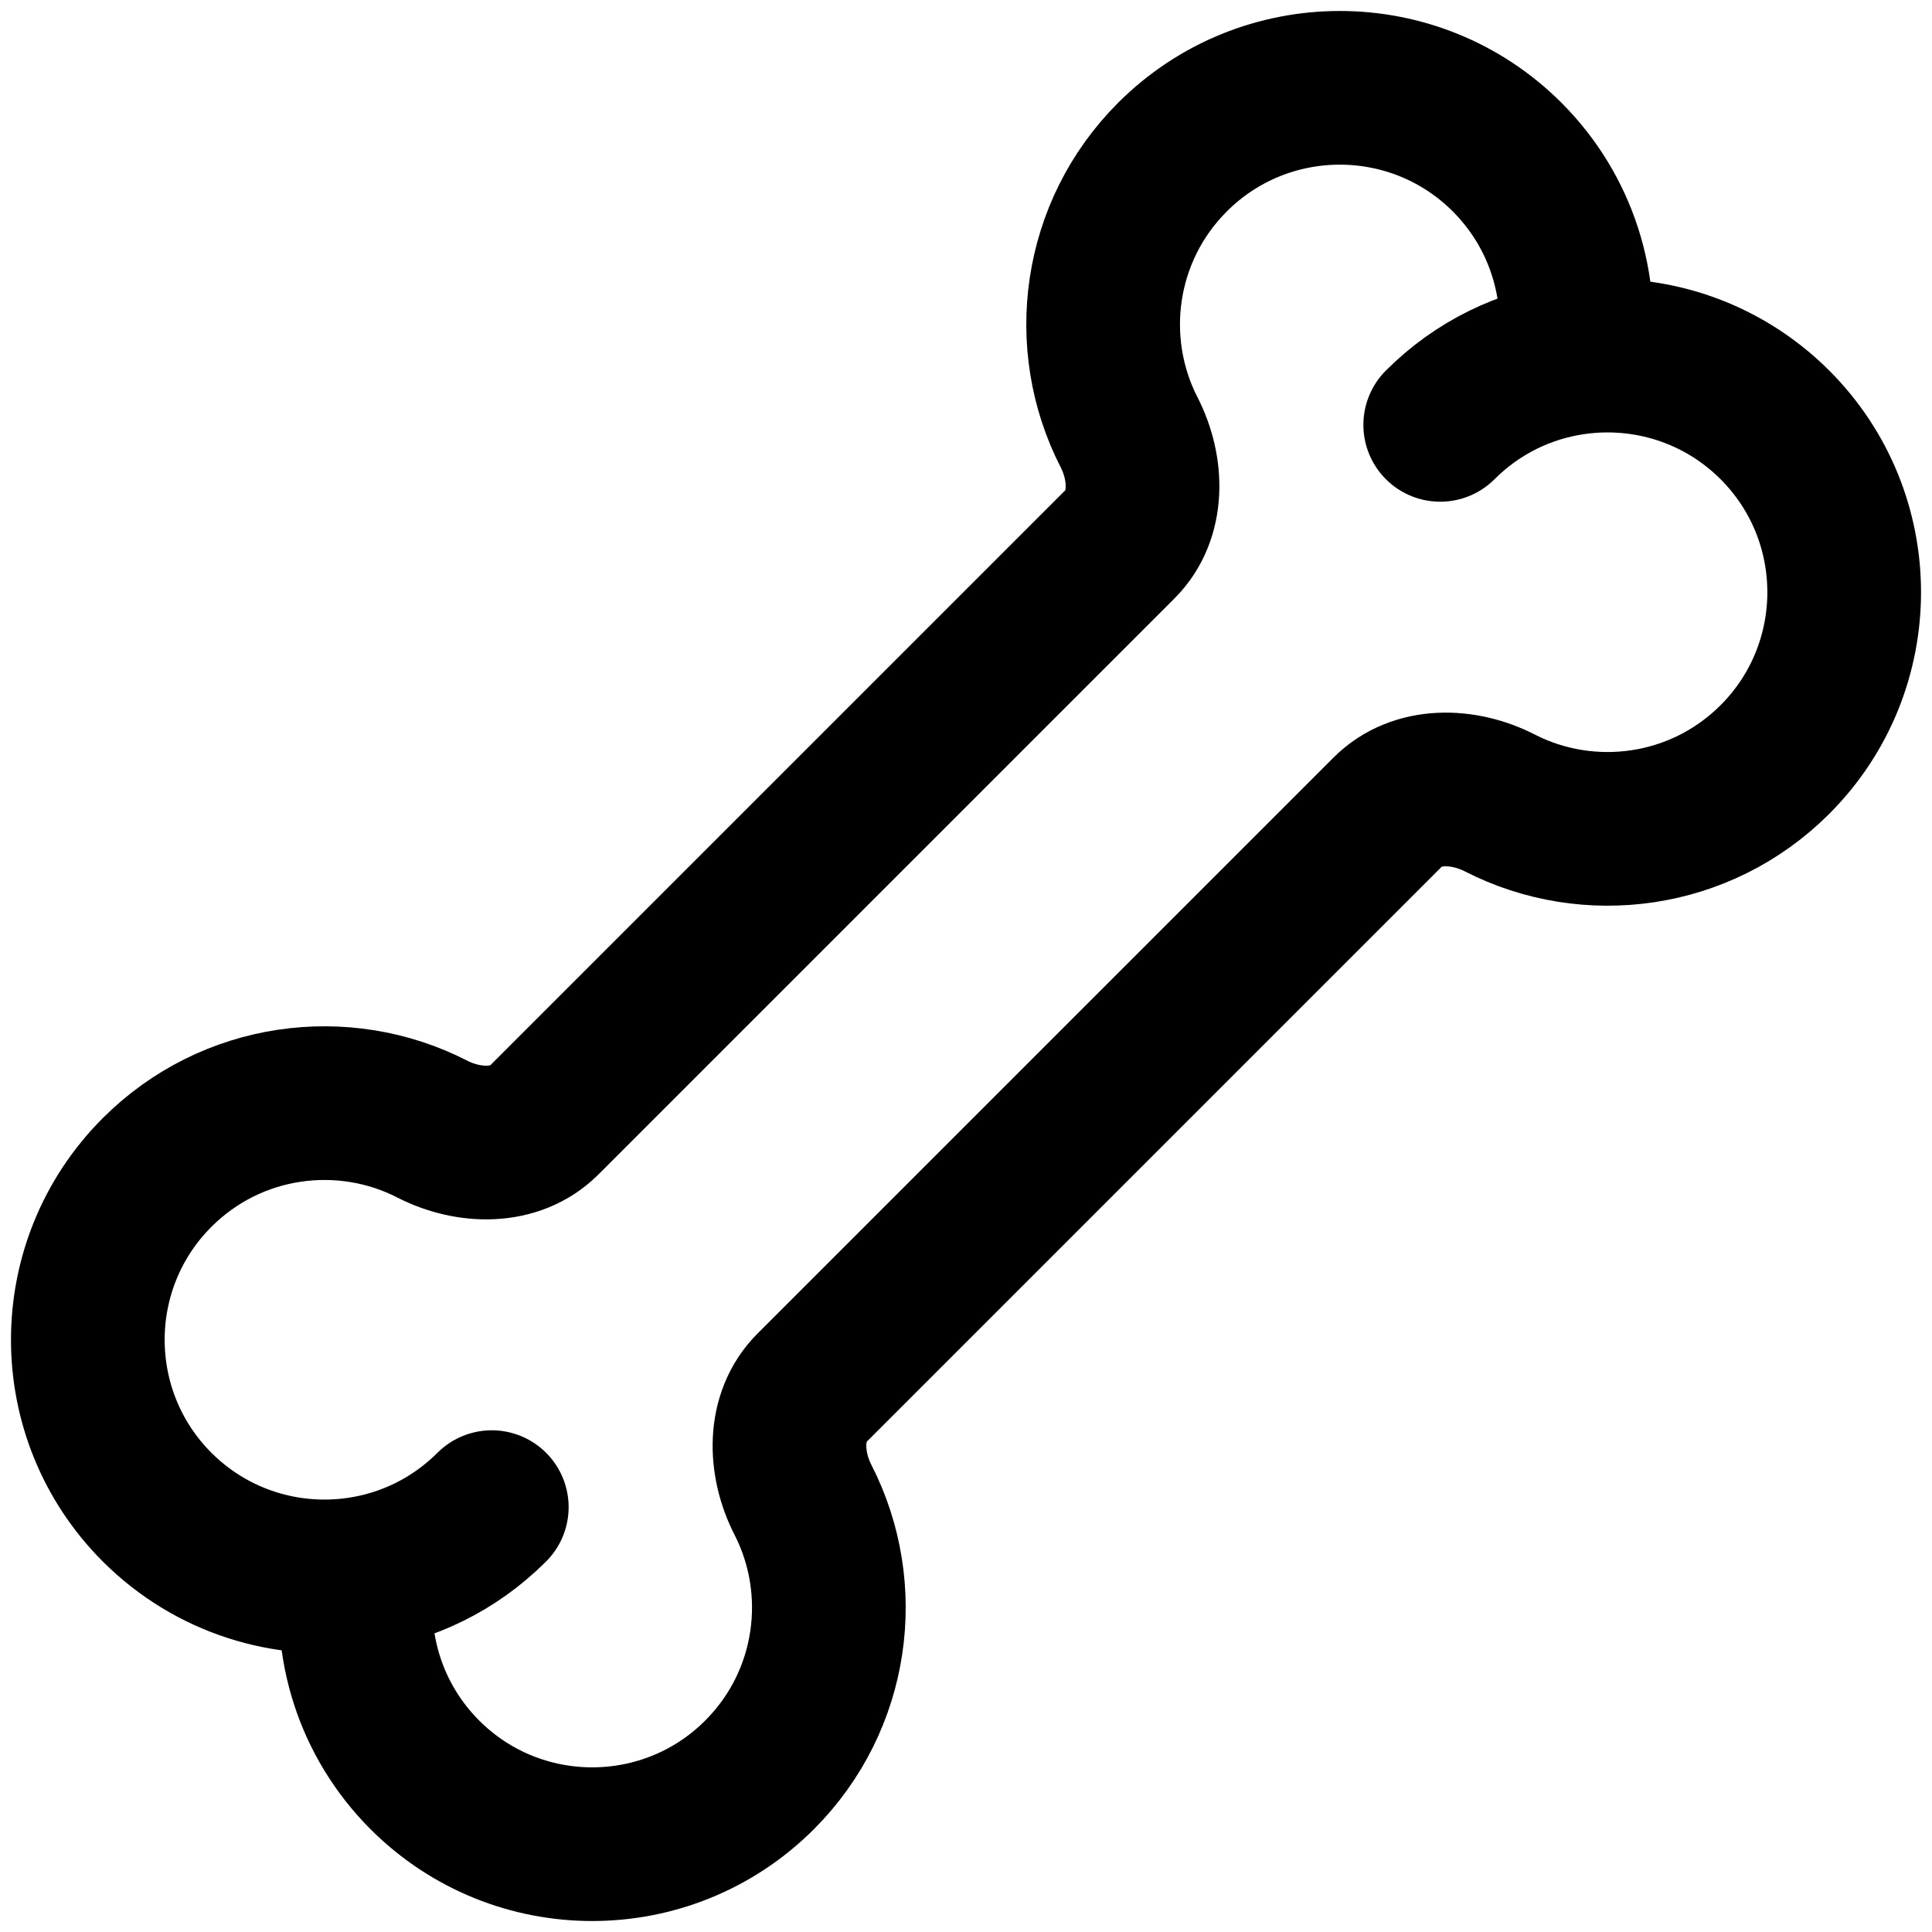 <svg width="22" height="22" viewBox="0 0 22 22" fill="none" xmlns="http://www.w3.org/2000/svg">
<path d="M16.4 4.838C16.829 4.409 17.366 4.155 17.924 4.076M17.924 4.076C18.735 3.961 19.587 4.215 20.211 4.838C21.263 5.89 21.263 7.597 20.211 8.649C19.363 9.497 18.09 9.662 17.078 9.143C16.663 8.931 16.133 8.916 15.804 9.245L9.245 15.804C8.916 16.133 8.931 16.663 9.143 17.078C9.662 18.09 9.497 19.363 8.649 20.211C7.597 21.263 5.89 21.263 4.838 20.211C4.215 19.587 3.961 18.735 4.076 17.924M17.924 4.076C18.039 3.265 17.785 2.413 17.162 1.789C16.11 0.737 14.403 0.737 13.351 1.789C12.503 2.637 12.338 3.91 12.857 4.922C13.069 5.336 13.084 5.867 12.755 6.196L6.196 12.755C5.867 13.084 5.336 13.069 4.922 12.857C3.91 12.338 2.637 12.503 1.789 13.351C0.737 14.403 0.737 16.11 1.789 17.162C2.413 17.785 3.265 18.039 4.076 17.924M4.076 17.924C4.633 17.845 5.171 17.591 5.6 17.162" stroke="black" stroke-width="1.75" stroke-linecap="round" stroke-linejoin="round"/>
</svg>
